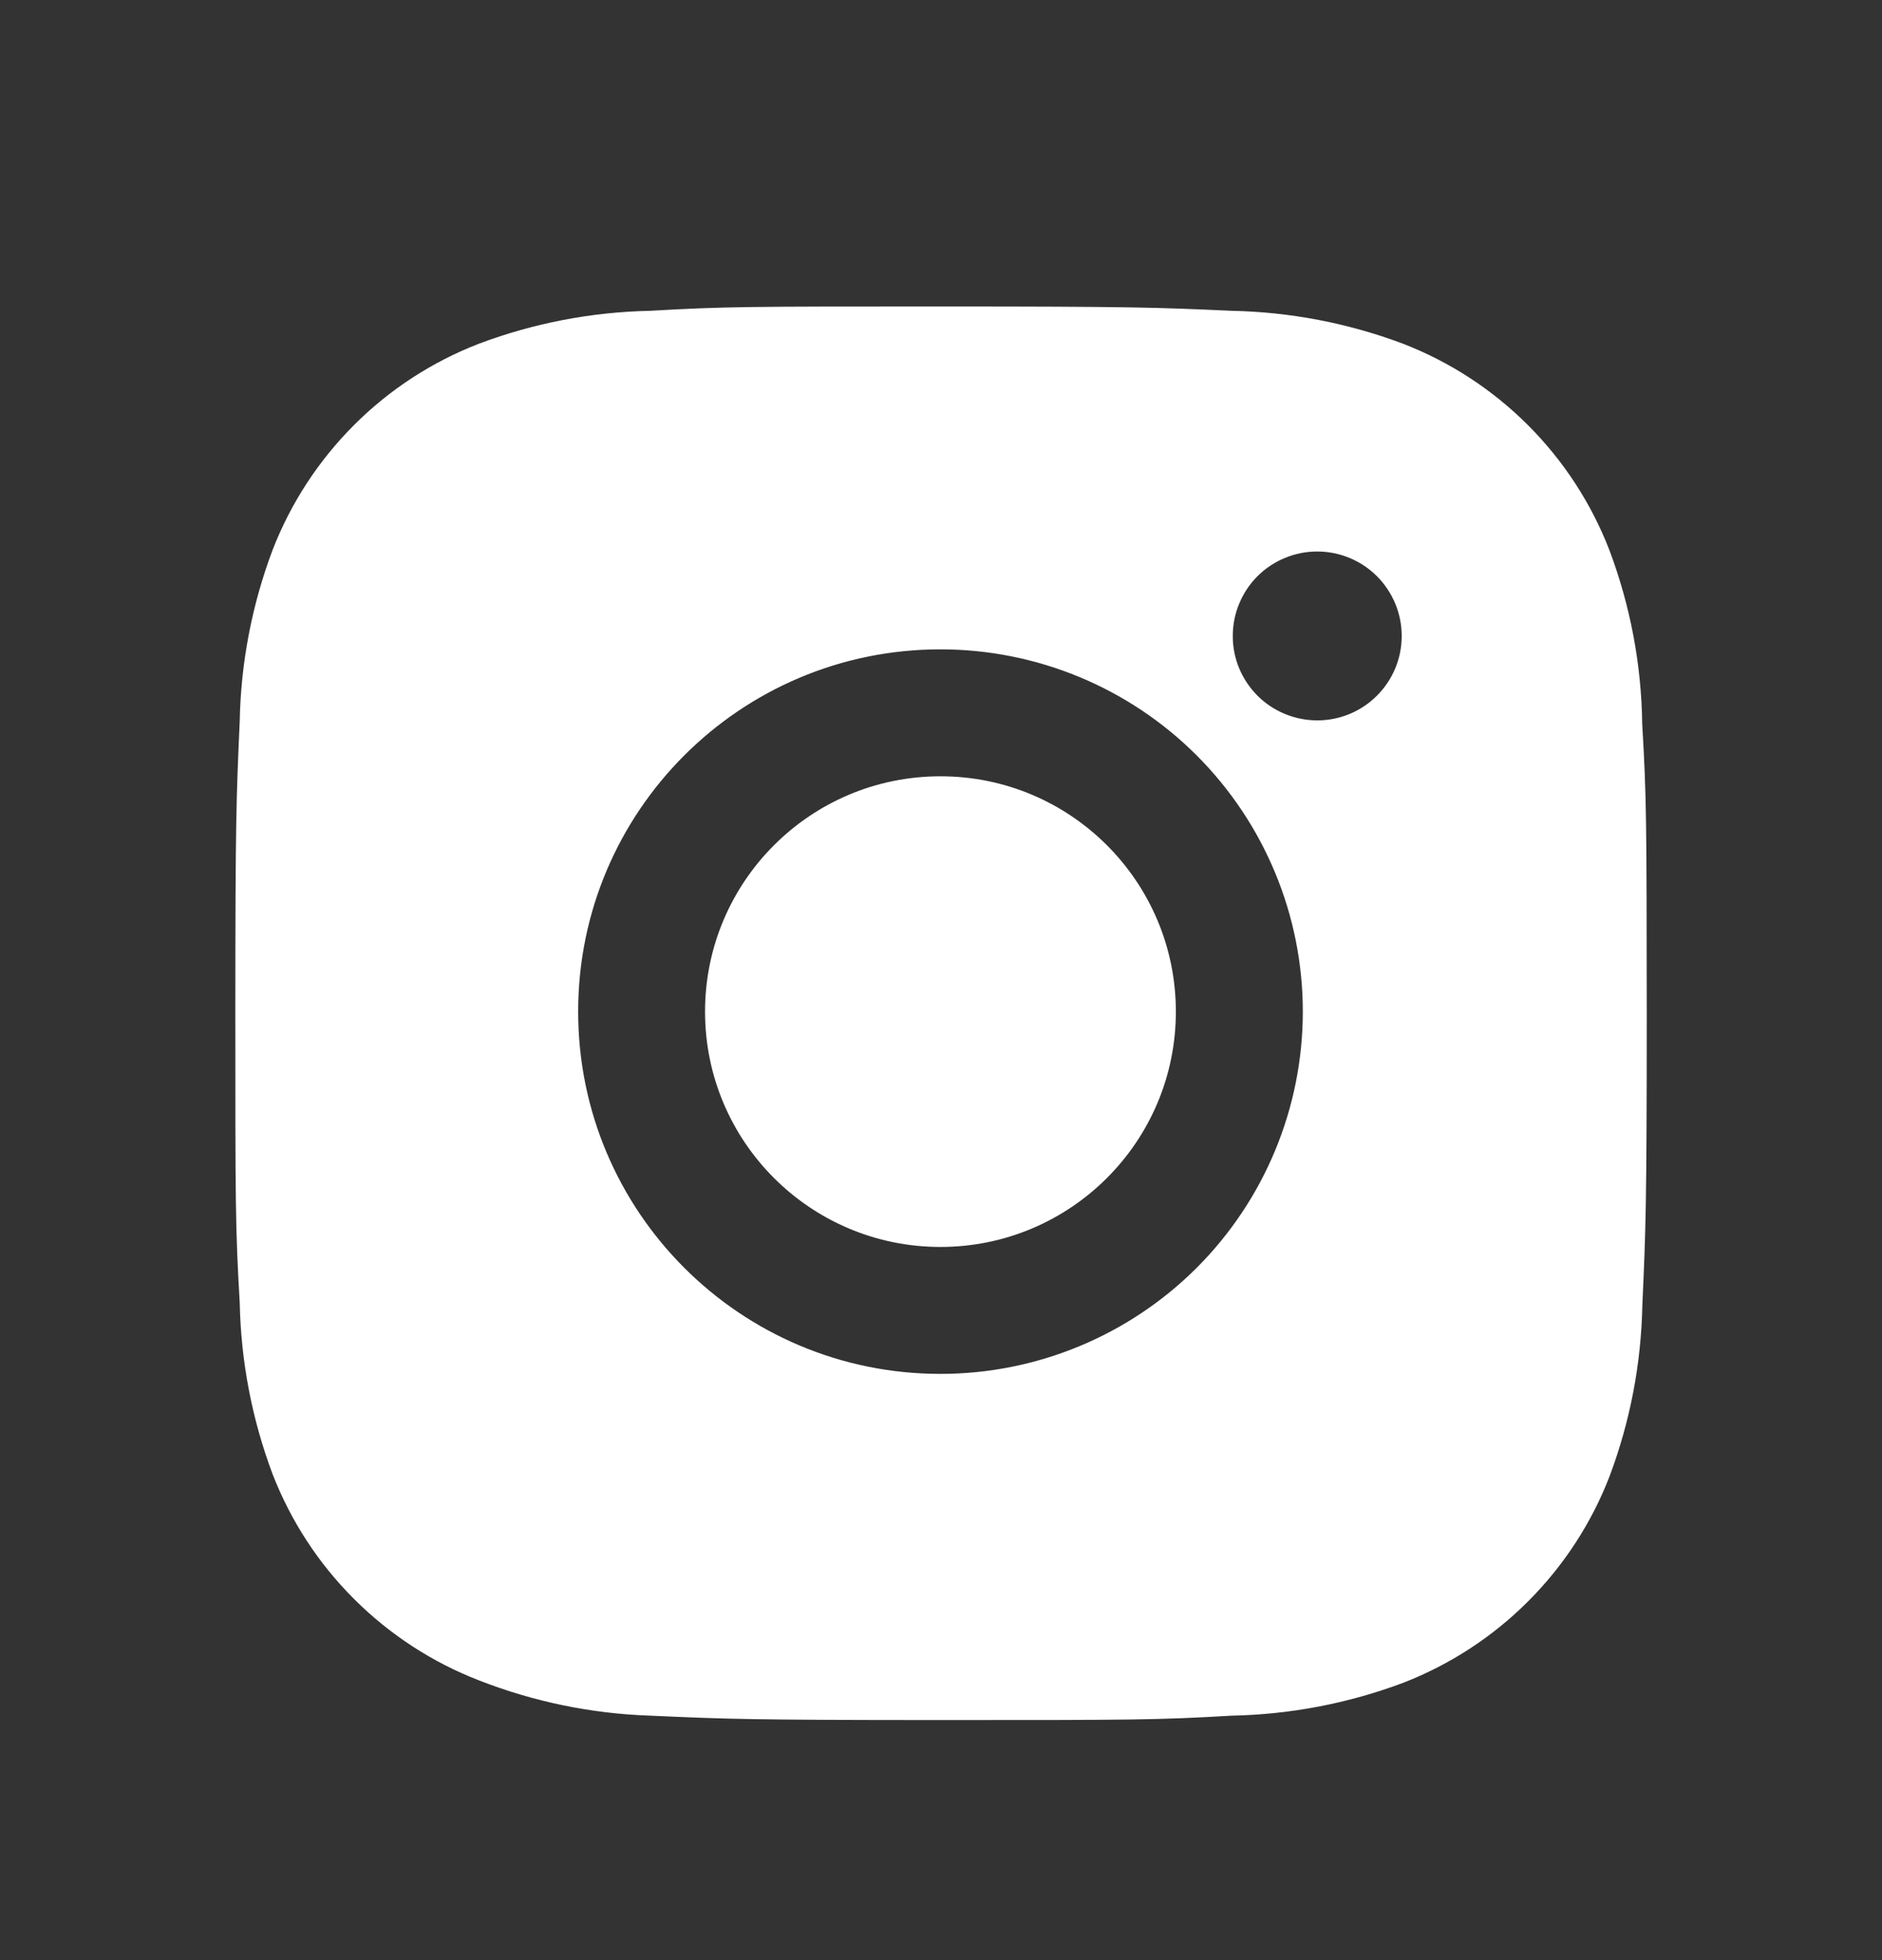 <svg width="24" height="25" viewBox="0 0 24 25" fill="none" xmlns="http://www.w3.org/2000/svg">
<rect x="0" y="0" width="24" height="25" fill="#333333" stroke="none"/>
<path fill-rule="evenodd" clip-rule="evenodd" d="M20.523 7.015C20.79 7.724 20.932 8.473 20.942 9.23C20.998 10.182 20.998 10.494 21 12.904L21 12.937C21 15.379 20.987 15.684 20.944 16.645C20.929 17.394 20.788 18.132 20.525 18.831C20.294 19.429 19.94 19.971 19.487 20.424C19.034 20.878 18.491 21.231 17.894 21.463C17.194 21.726 16.455 21.867 15.709 21.882C14.754 21.938 14.441 21.938 12.001 21.938C9.56 21.938 9.255 21.925 8.292 21.882C7.544 21.857 6.806 21.705 6.108 21.432C5.511 21.201 4.968 20.847 4.515 20.394C4.061 19.941 3.708 19.399 3.476 18.801C3.213 18.101 3.072 17.363 3.057 16.615C3.001 15.66 3.001 15.348 3.001 12.907C3.001 10.466 3.014 10.162 3.057 9.199C3.071 8.453 3.213 7.714 3.476 7.015C3.707 6.418 4.061 5.875 4.514 5.422C4.967 4.968 5.51 4.615 6.107 4.384C6.806 4.121 7.545 3.979 8.291 3.964C9.246 3.909 9.559 3.909 11.999 3.909C14.44 3.909 14.745 3.921 15.707 3.964C16.453 3.979 17.192 4.121 17.892 4.384C18.489 4.615 19.032 4.969 19.485 5.422C19.938 5.875 20.292 6.418 20.523 7.015ZM7.373 12.902C7.373 15.455 9.441 17.523 11.993 17.523C13.219 17.523 14.394 17.036 15.261 16.17C16.127 15.303 16.614 14.128 16.614 12.902C16.614 11.677 16.127 10.502 15.261 9.635C14.394 8.768 13.219 8.282 11.993 8.282C9.441 8.282 7.373 10.35 7.373 12.902ZM16.386 9.106C16.516 9.16 16.657 9.188 16.798 9.188C17.393 9.188 17.875 8.706 17.875 8.111C17.875 7.969 17.847 7.829 17.793 7.699C17.738 7.568 17.659 7.449 17.559 7.349C17.459 7.249 17.34 7.17 17.21 7.116C17.079 7.062 16.939 7.034 16.798 7.034C16.656 7.034 16.516 7.062 16.386 7.116C16.255 7.17 16.136 7.249 16.036 7.349C15.936 7.449 15.857 7.568 15.803 7.699C15.748 7.829 15.721 7.969 15.721 8.111C15.72 8.252 15.748 8.392 15.802 8.523C15.857 8.654 15.936 8.773 16.036 8.873C16.136 8.973 16.255 9.052 16.386 9.106ZM14.995 12.903C14.995 14.56 13.651 15.904 11.993 15.904C10.335 15.904 8.991 14.56 8.991 12.903C8.991 11.245 10.335 9.901 11.993 9.901C13.651 9.901 14.995 11.245 14.995 12.903Z" fill="white"/>
</svg>
